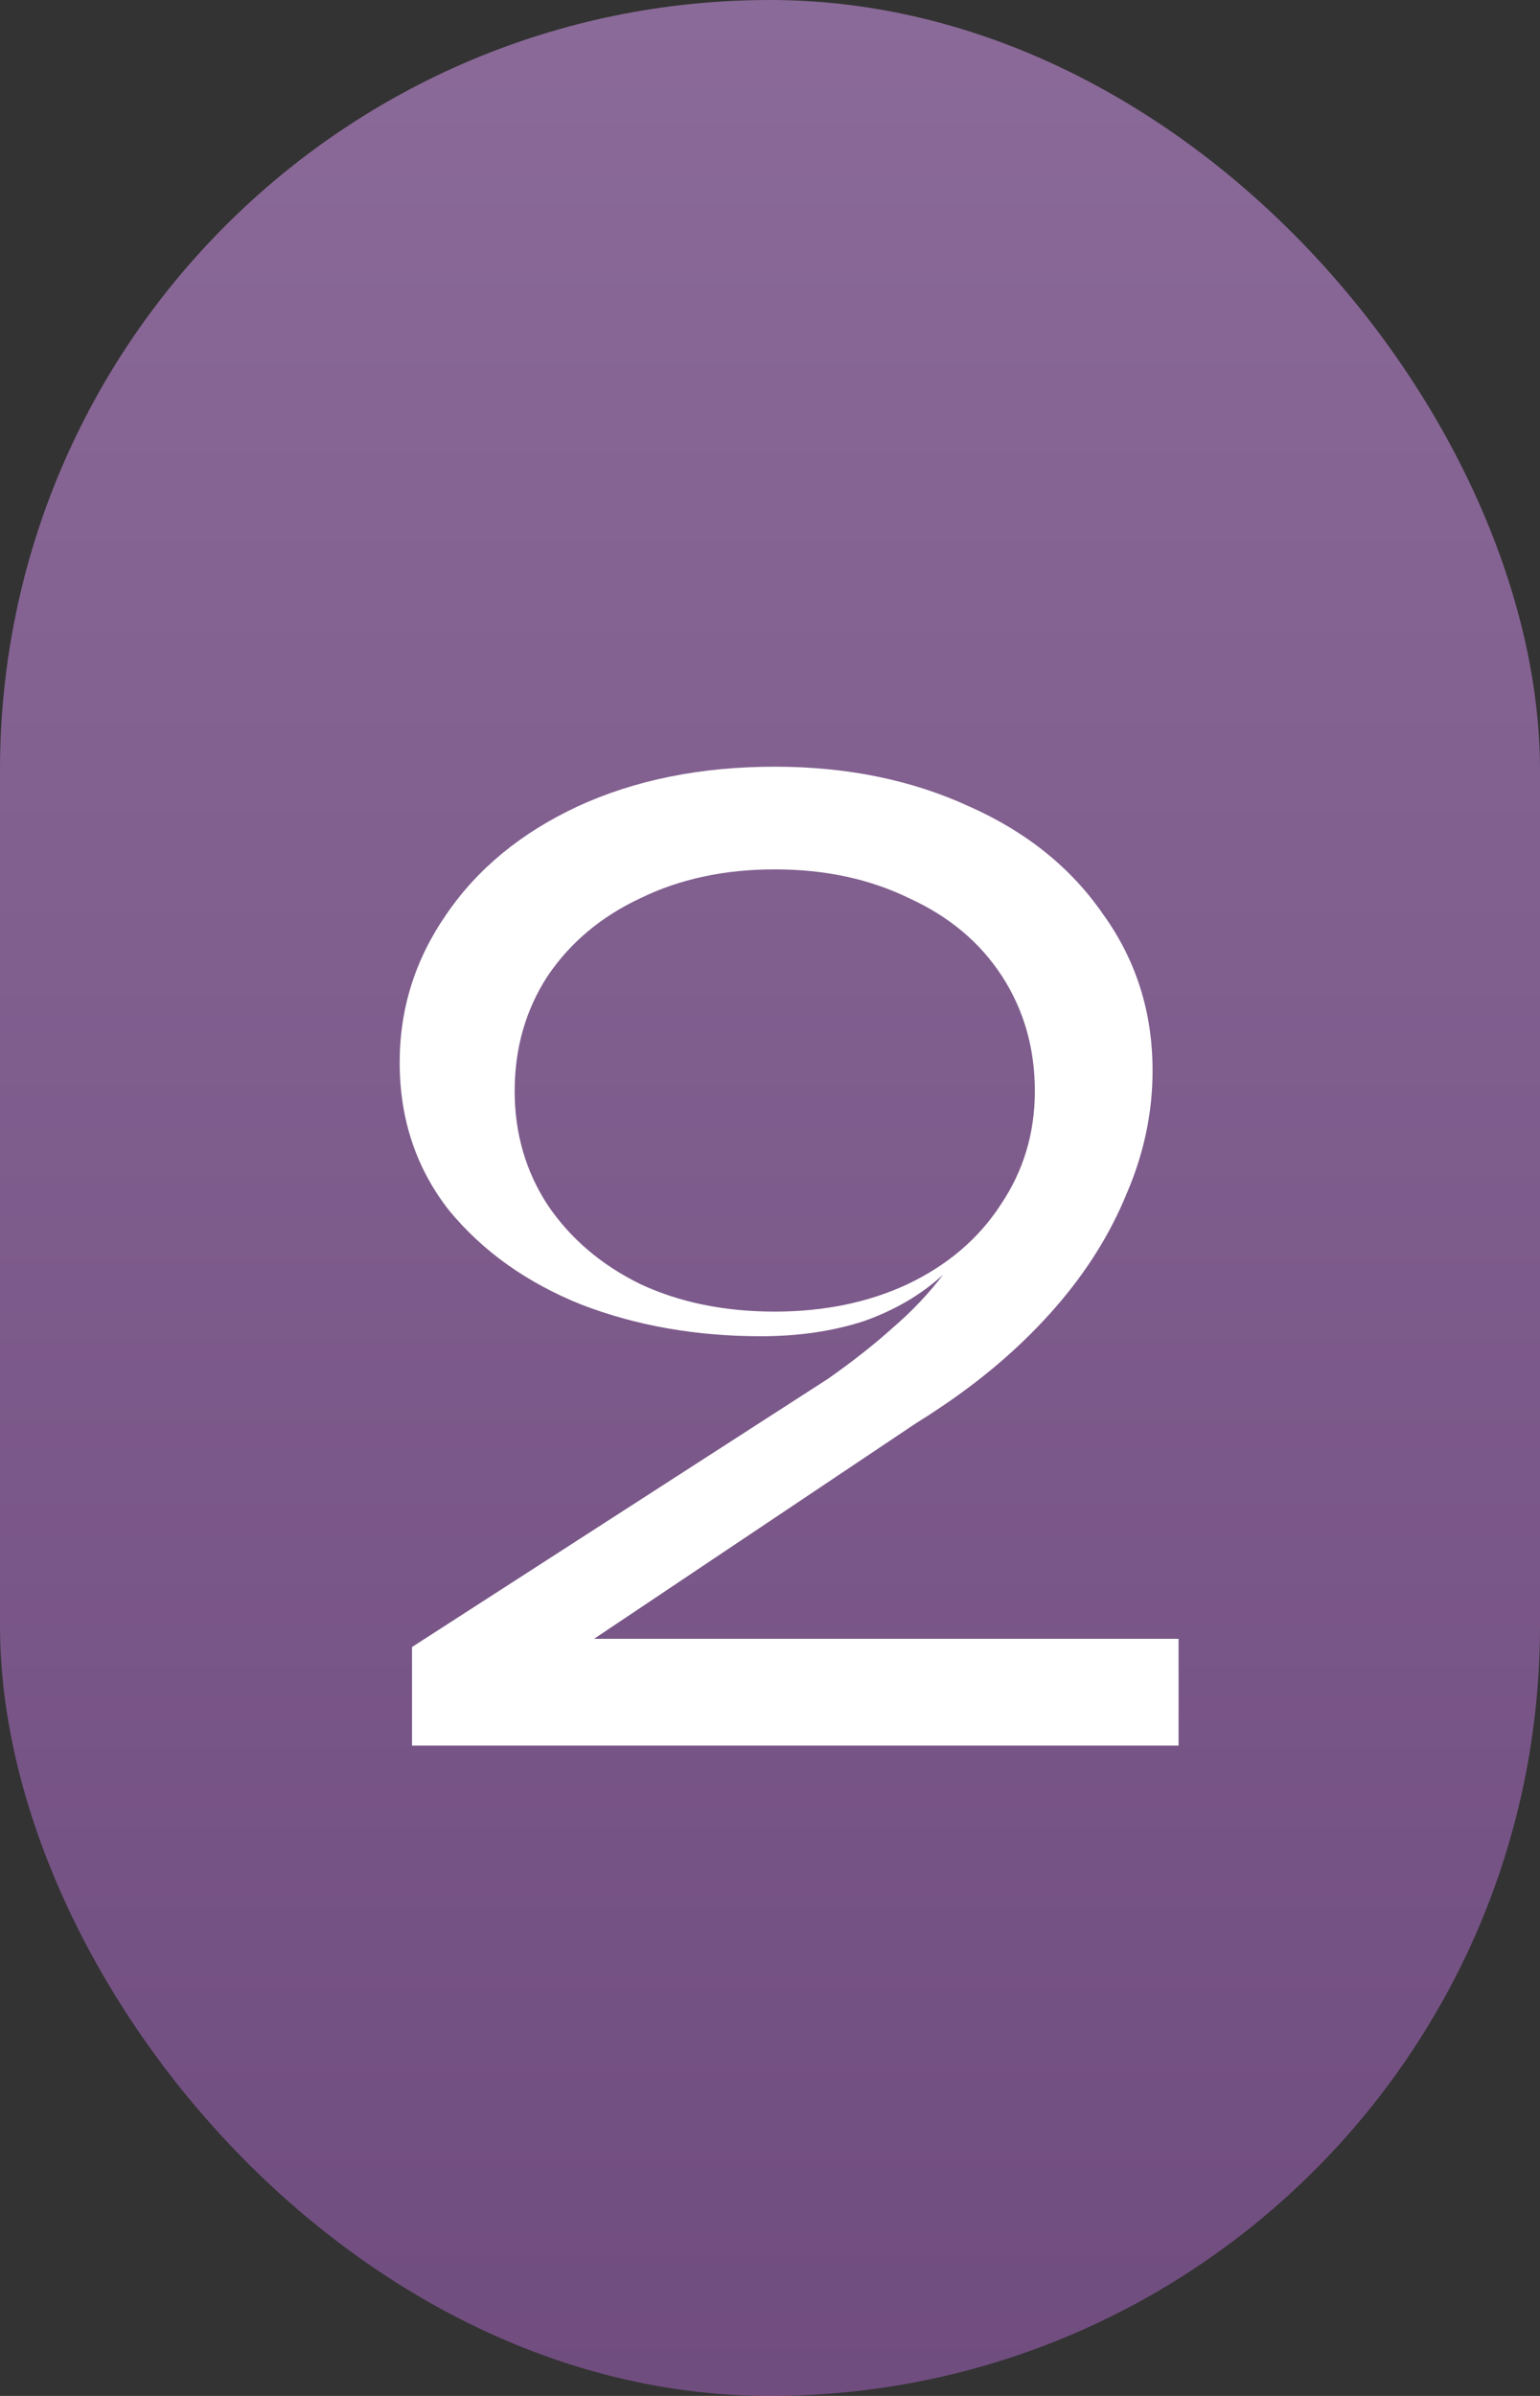 <?xml version="1.0" encoding="UTF-8"?> <svg xmlns="http://www.w3.org/2000/svg" width="90" height="140" viewBox="0 0 90 140" fill="none"><rect x="0" y="0" width="90" height="140" fill="#333333" stroke="none"/> <rect width="90" height="140" rx="45" fill="url(#paint0_linear_3397_7795)" fill-opacity="0.5"></rect> <path d="M24.078 102V96.24L48.398 80.56C49.838 79.547 51.092 78.56 52.158 77.6C53.278 76.64 54.265 75.6 55.118 74.48C53.838 75.653 52.291 76.56 50.478 77.2C48.665 77.787 46.665 78.08 44.478 78.08C40.691 78.08 37.198 77.467 33.998 76.24C30.798 74.96 28.212 73.12 26.238 70.72C24.318 68.267 23.358 65.387 23.358 62.08C23.358 58.933 24.265 56.053 26.078 53.44C27.892 50.773 30.451 48.667 33.758 47.12C37.118 45.573 40.958 44.8 45.278 44.8C49.492 44.8 53.278 45.573 56.638 47.12C59.998 48.613 62.611 50.72 64.478 53.44C66.398 56.107 67.358 59.147 67.358 62.56C67.358 65.013 66.852 67.413 65.838 69.76C64.878 72.107 63.492 74.32 61.678 76.4C59.865 78.48 57.705 80.373 55.198 82.08C54.878 82.293 54.558 82.507 54.238 82.72C53.971 82.88 53.678 83.067 53.358 83.28L34.718 95.76H68.878V102H24.078ZM45.278 76.64C48.158 76.64 50.745 76.107 53.038 75.04C55.385 73.92 57.198 72.373 58.478 70.4C59.812 68.427 60.478 66.213 60.478 63.76C60.478 61.253 59.838 59.013 58.558 57.04C57.278 55.067 55.465 53.547 53.118 52.48C50.825 51.36 48.212 50.8 45.278 50.8C42.345 50.8 39.731 51.36 37.438 52.48C35.145 53.547 33.331 55.067 31.998 57.04C30.718 59.013 30.078 61.253 30.078 63.76C30.078 66.213 30.718 68.427 31.998 70.4C33.331 72.373 35.145 73.92 37.438 75.04C39.731 76.107 42.345 76.64 45.278 76.64Z" fill="white"></path> <defs> <linearGradient id="paint0_linear_3397_7795" x1="45" y1="0" x2="45" y2="140" gradientUnits="userSpaceOnUse"> <stop stop-color="#E3A2FF"></stop> <stop offset="1" stop-color="#AE67CC"></stop> </linearGradient> </defs> </svg> 